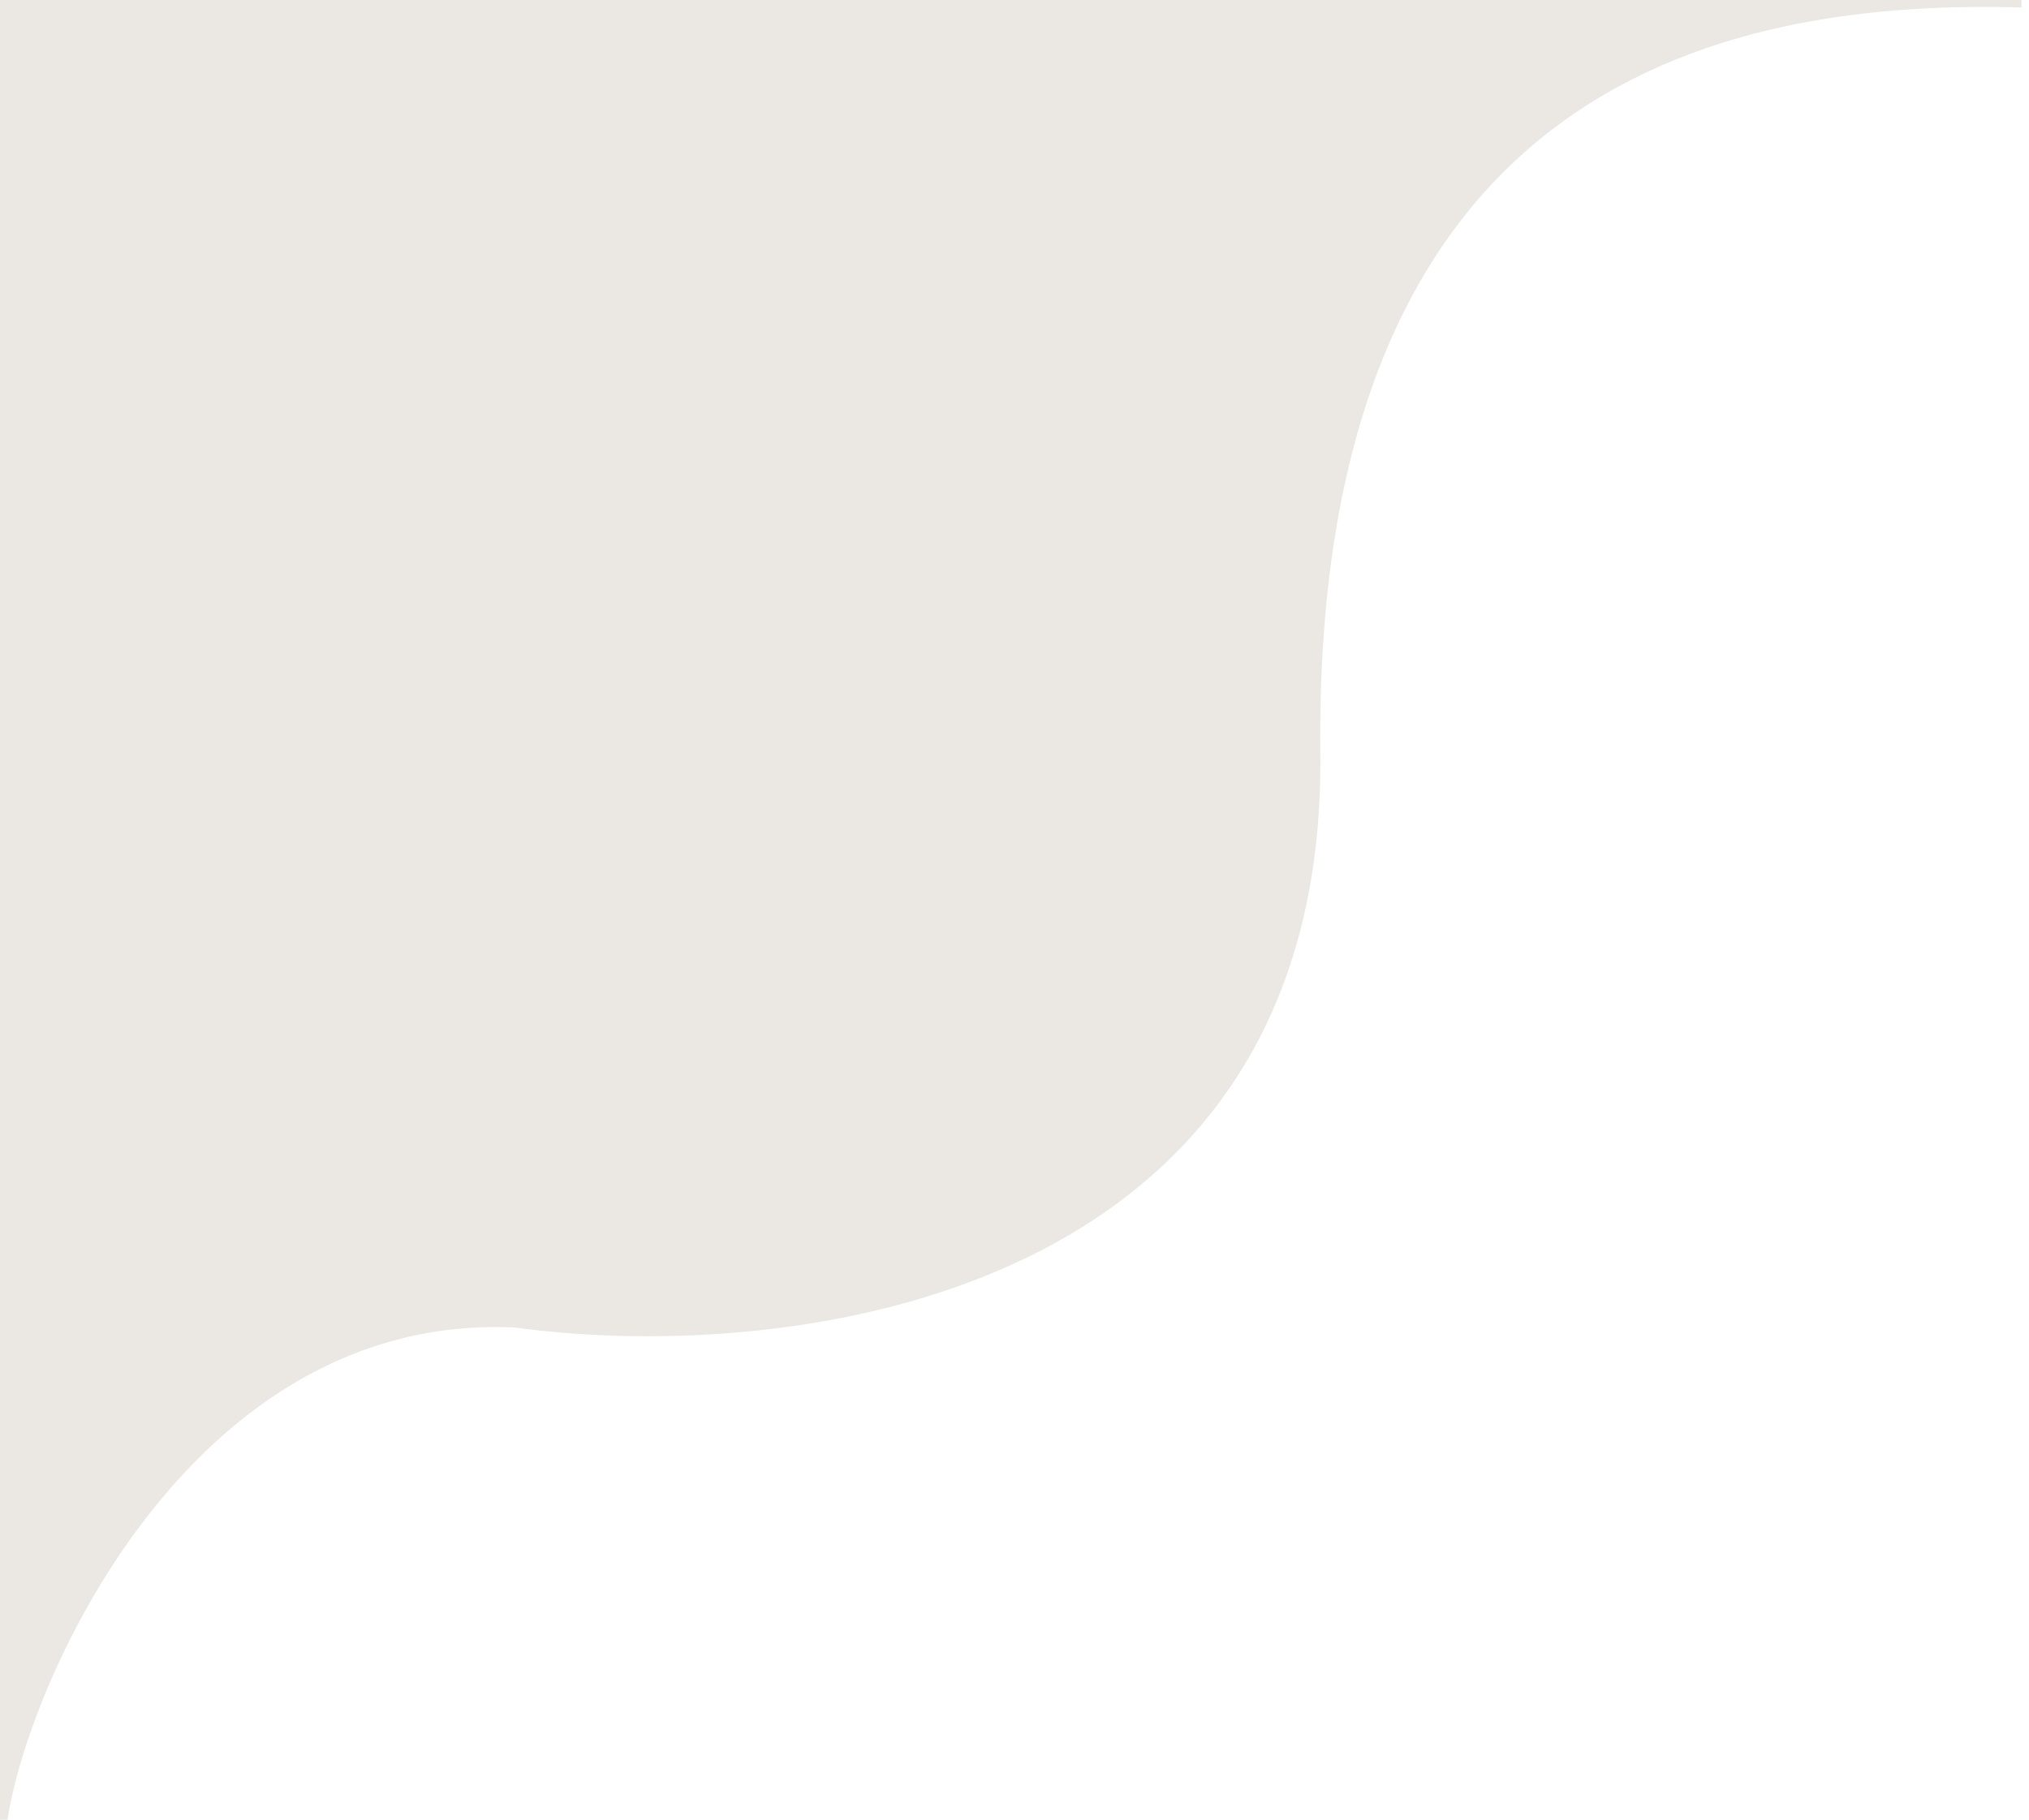 <svg xmlns="http://www.w3.org/2000/svg" width="136" height="122" viewBox="0 0 136 122" fill="none"><path d="M34.5 89C13 88 2 112.333 0.5 122L0 122L1.06656e-05 -1.18458e-05L135.5 0L135.5 0.5C117 -1.61732e-06 88 4.5 88.5 50.5C88.9 87.3 52.667 91.5 34.5 89Z" fill="#EBE8E4"></path></svg>